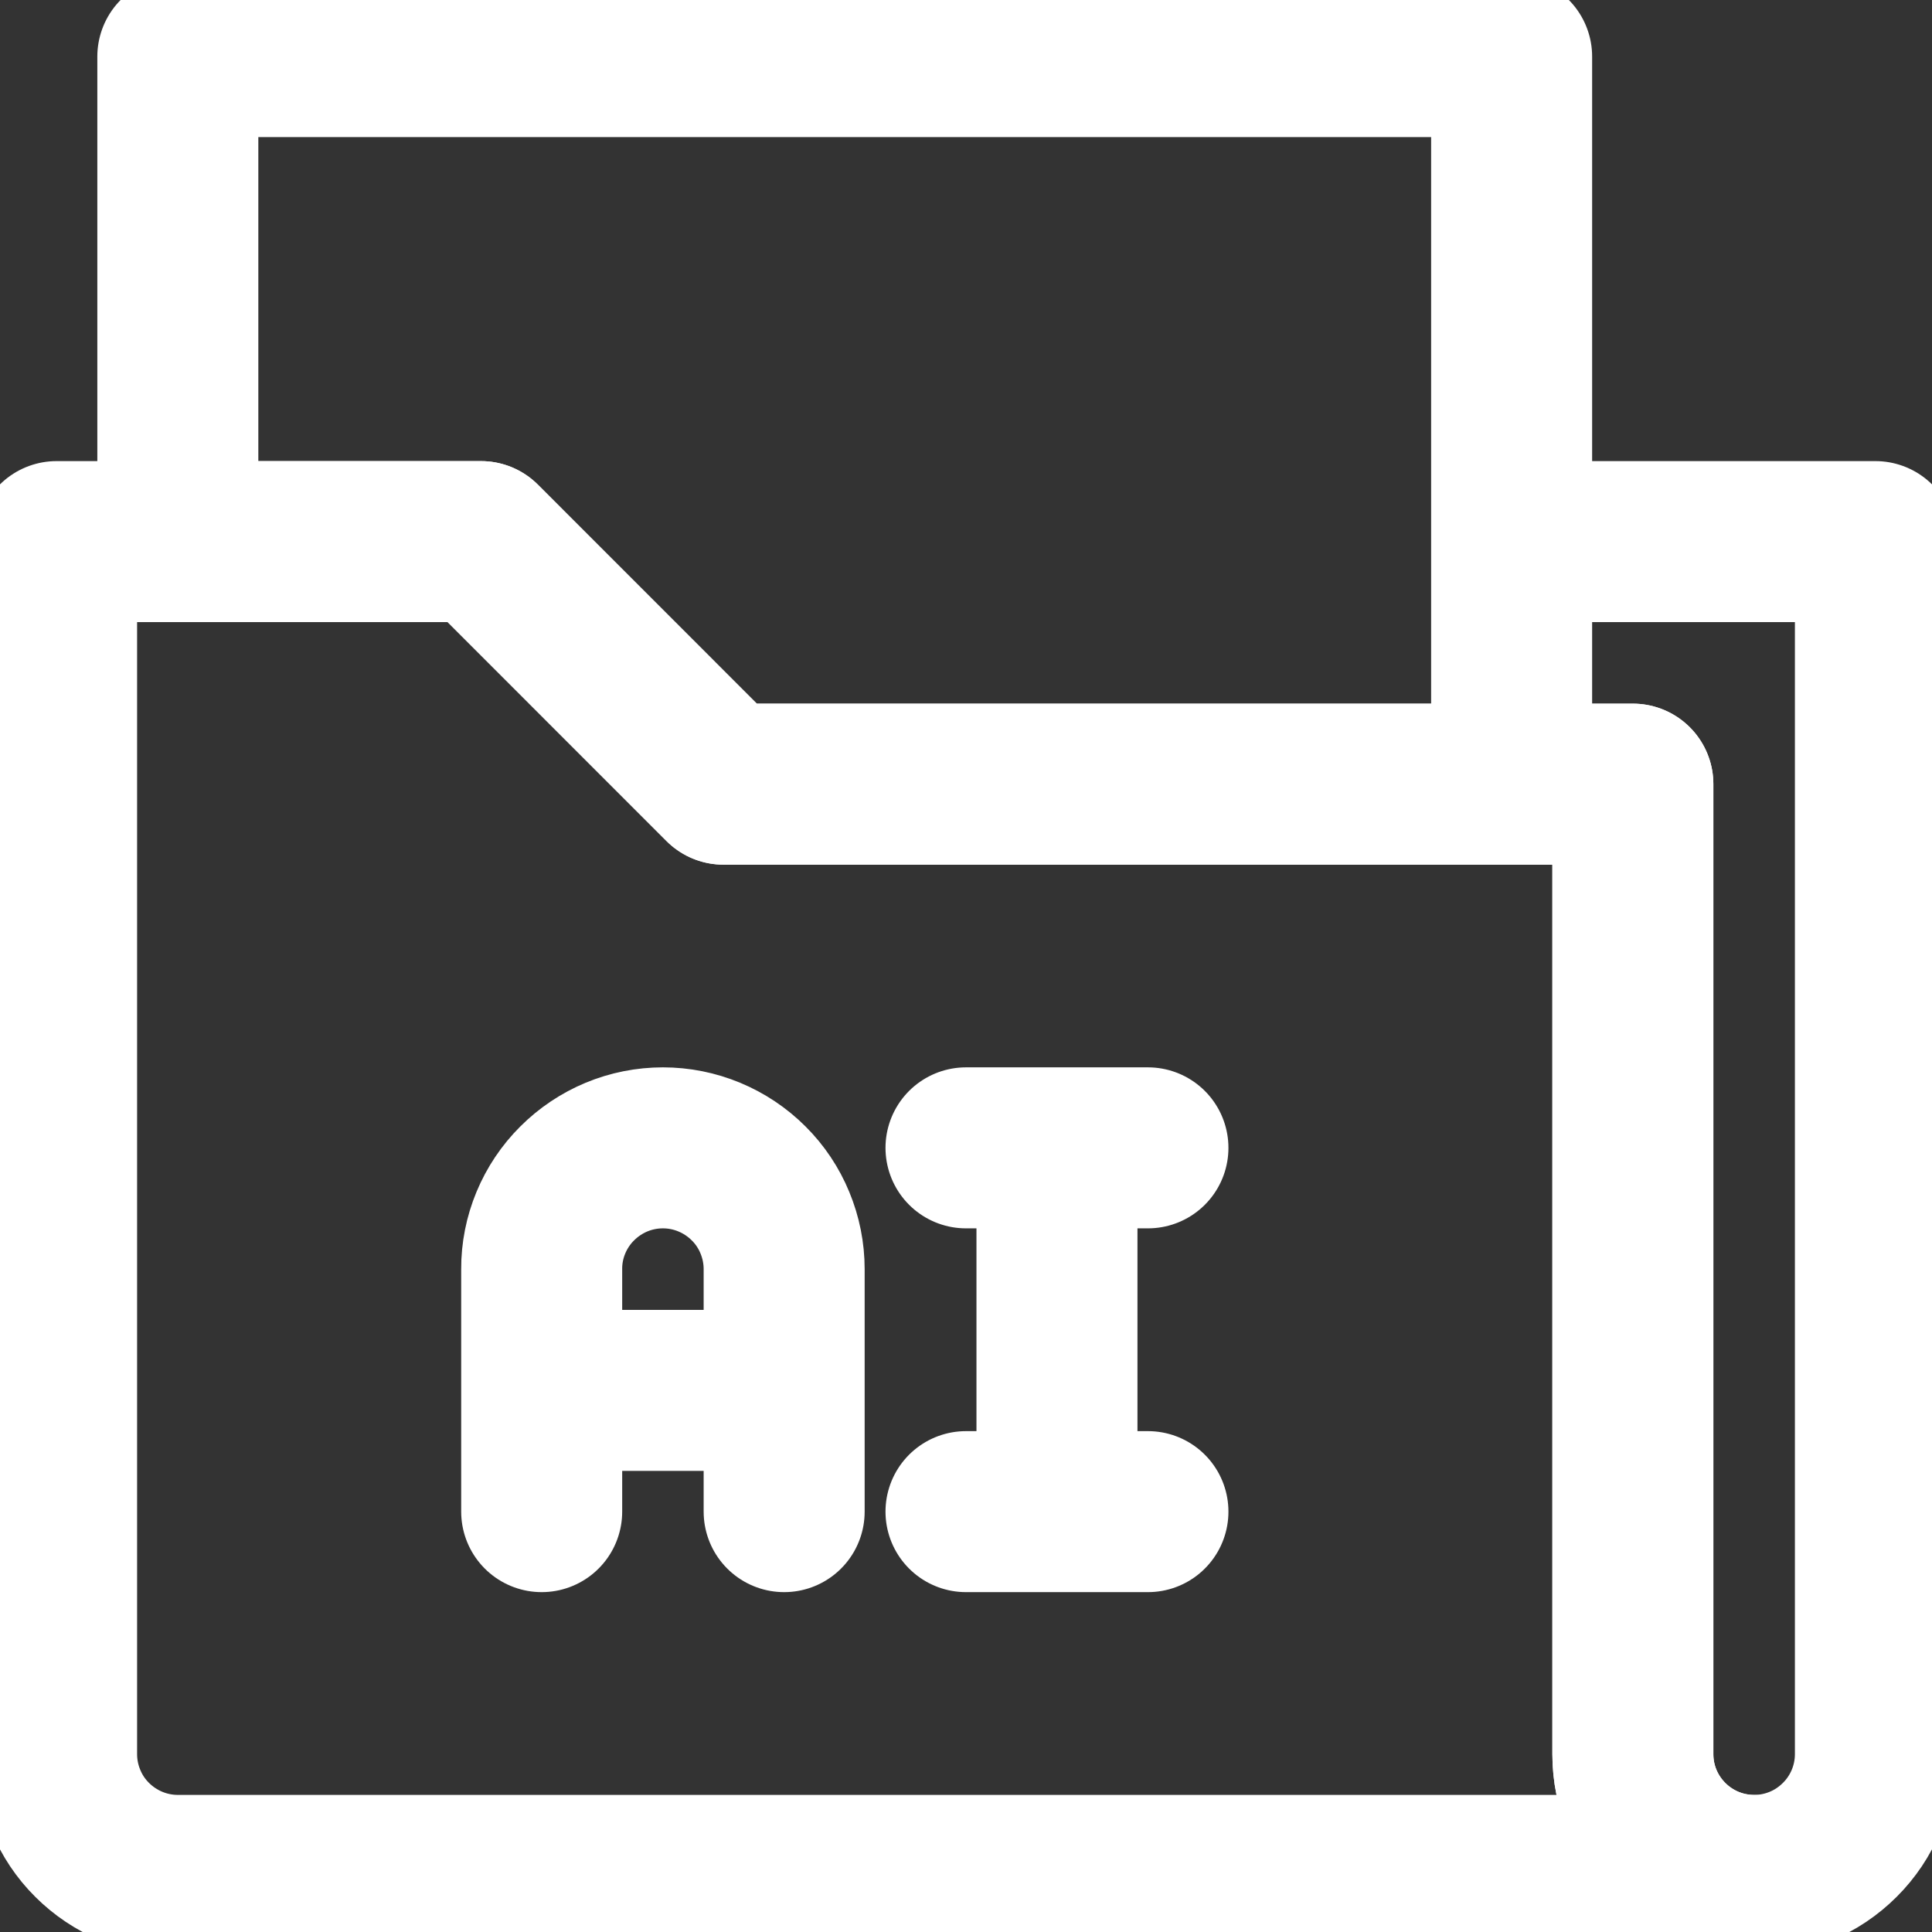 <?xml version="1.0" encoding="UTF-8"?>
<svg xmlns="http://www.w3.org/2000/svg" width="24" height="24" viewBox="0 0 24 24" fill="none">
  <rect x="0" y="0" width="24" height="24" fill="#333333" stroke="none"/>
  <g clip-path="url(#clip0_5586_1460)">
    <path d="M6.729 18.778V15.765C6.728 15.568 6.767 15.372 6.843 15.189C6.919 15.006 7.03 14.84 7.17 14.701C7.31 14.561 7.476 14.45 7.658 14.374C7.841 14.298 8.037 14.259 8.235 14.259C8.433 14.259 8.628 14.298 8.811 14.374C8.994 14.45 9.16 14.561 9.3 14.701C9.44 14.84 9.551 15.006 9.626 15.189C9.702 15.372 9.741 15.568 9.741 15.765V18.778M6.729 17.272H9.741M12 14.259H14.26M12 18.778H14.26M13.13 14.259V18.778" stroke="white" stroke-width="2" stroke-miterlimit="10" stroke-linecap="round" stroke-linejoin="round"></path>
    <path d="M0.703 6.728V21.791C0.703 21.988 0.742 22.184 0.818 22.367C0.893 22.55 1.004 22.716 1.144 22.855C1.284 22.995 1.45 23.106 1.633 23.182C1.816 23.258 2.012 23.297 2.209 23.297H21.791C20.959 23.297 20.284 22.622 20.284 21.791V9.741H8.987L5.975 6.728H0.703Z" stroke="white" stroke-width="2" stroke-miterlimit="10" stroke-linecap="round" stroke-linejoin="round"></path>
    <path d="M18.778 9.741H20.284V21.791C20.284 22.622 20.958 23.297 21.79 23.297C21.988 23.297 22.184 23.258 22.367 23.182C22.549 23.107 22.715 22.995 22.855 22.855C22.995 22.716 23.106 22.55 23.182 22.367C23.258 22.184 23.297 21.988 23.297 21.791V6.728H18.778V9.741ZM18.778 9.741V0.703H2.209V6.728H5.975L8.987 9.741H18.778Z" stroke="white" stroke-width="2" stroke-miterlimit="10" stroke-linecap="round" stroke-linejoin="round"></path>
  </g>
  <defs>
    <clipPath id="clip0_5586_1460">
      <rect width="24" height="24" fill="white"></rect>
    </clipPath>
  </defs>
</svg>
